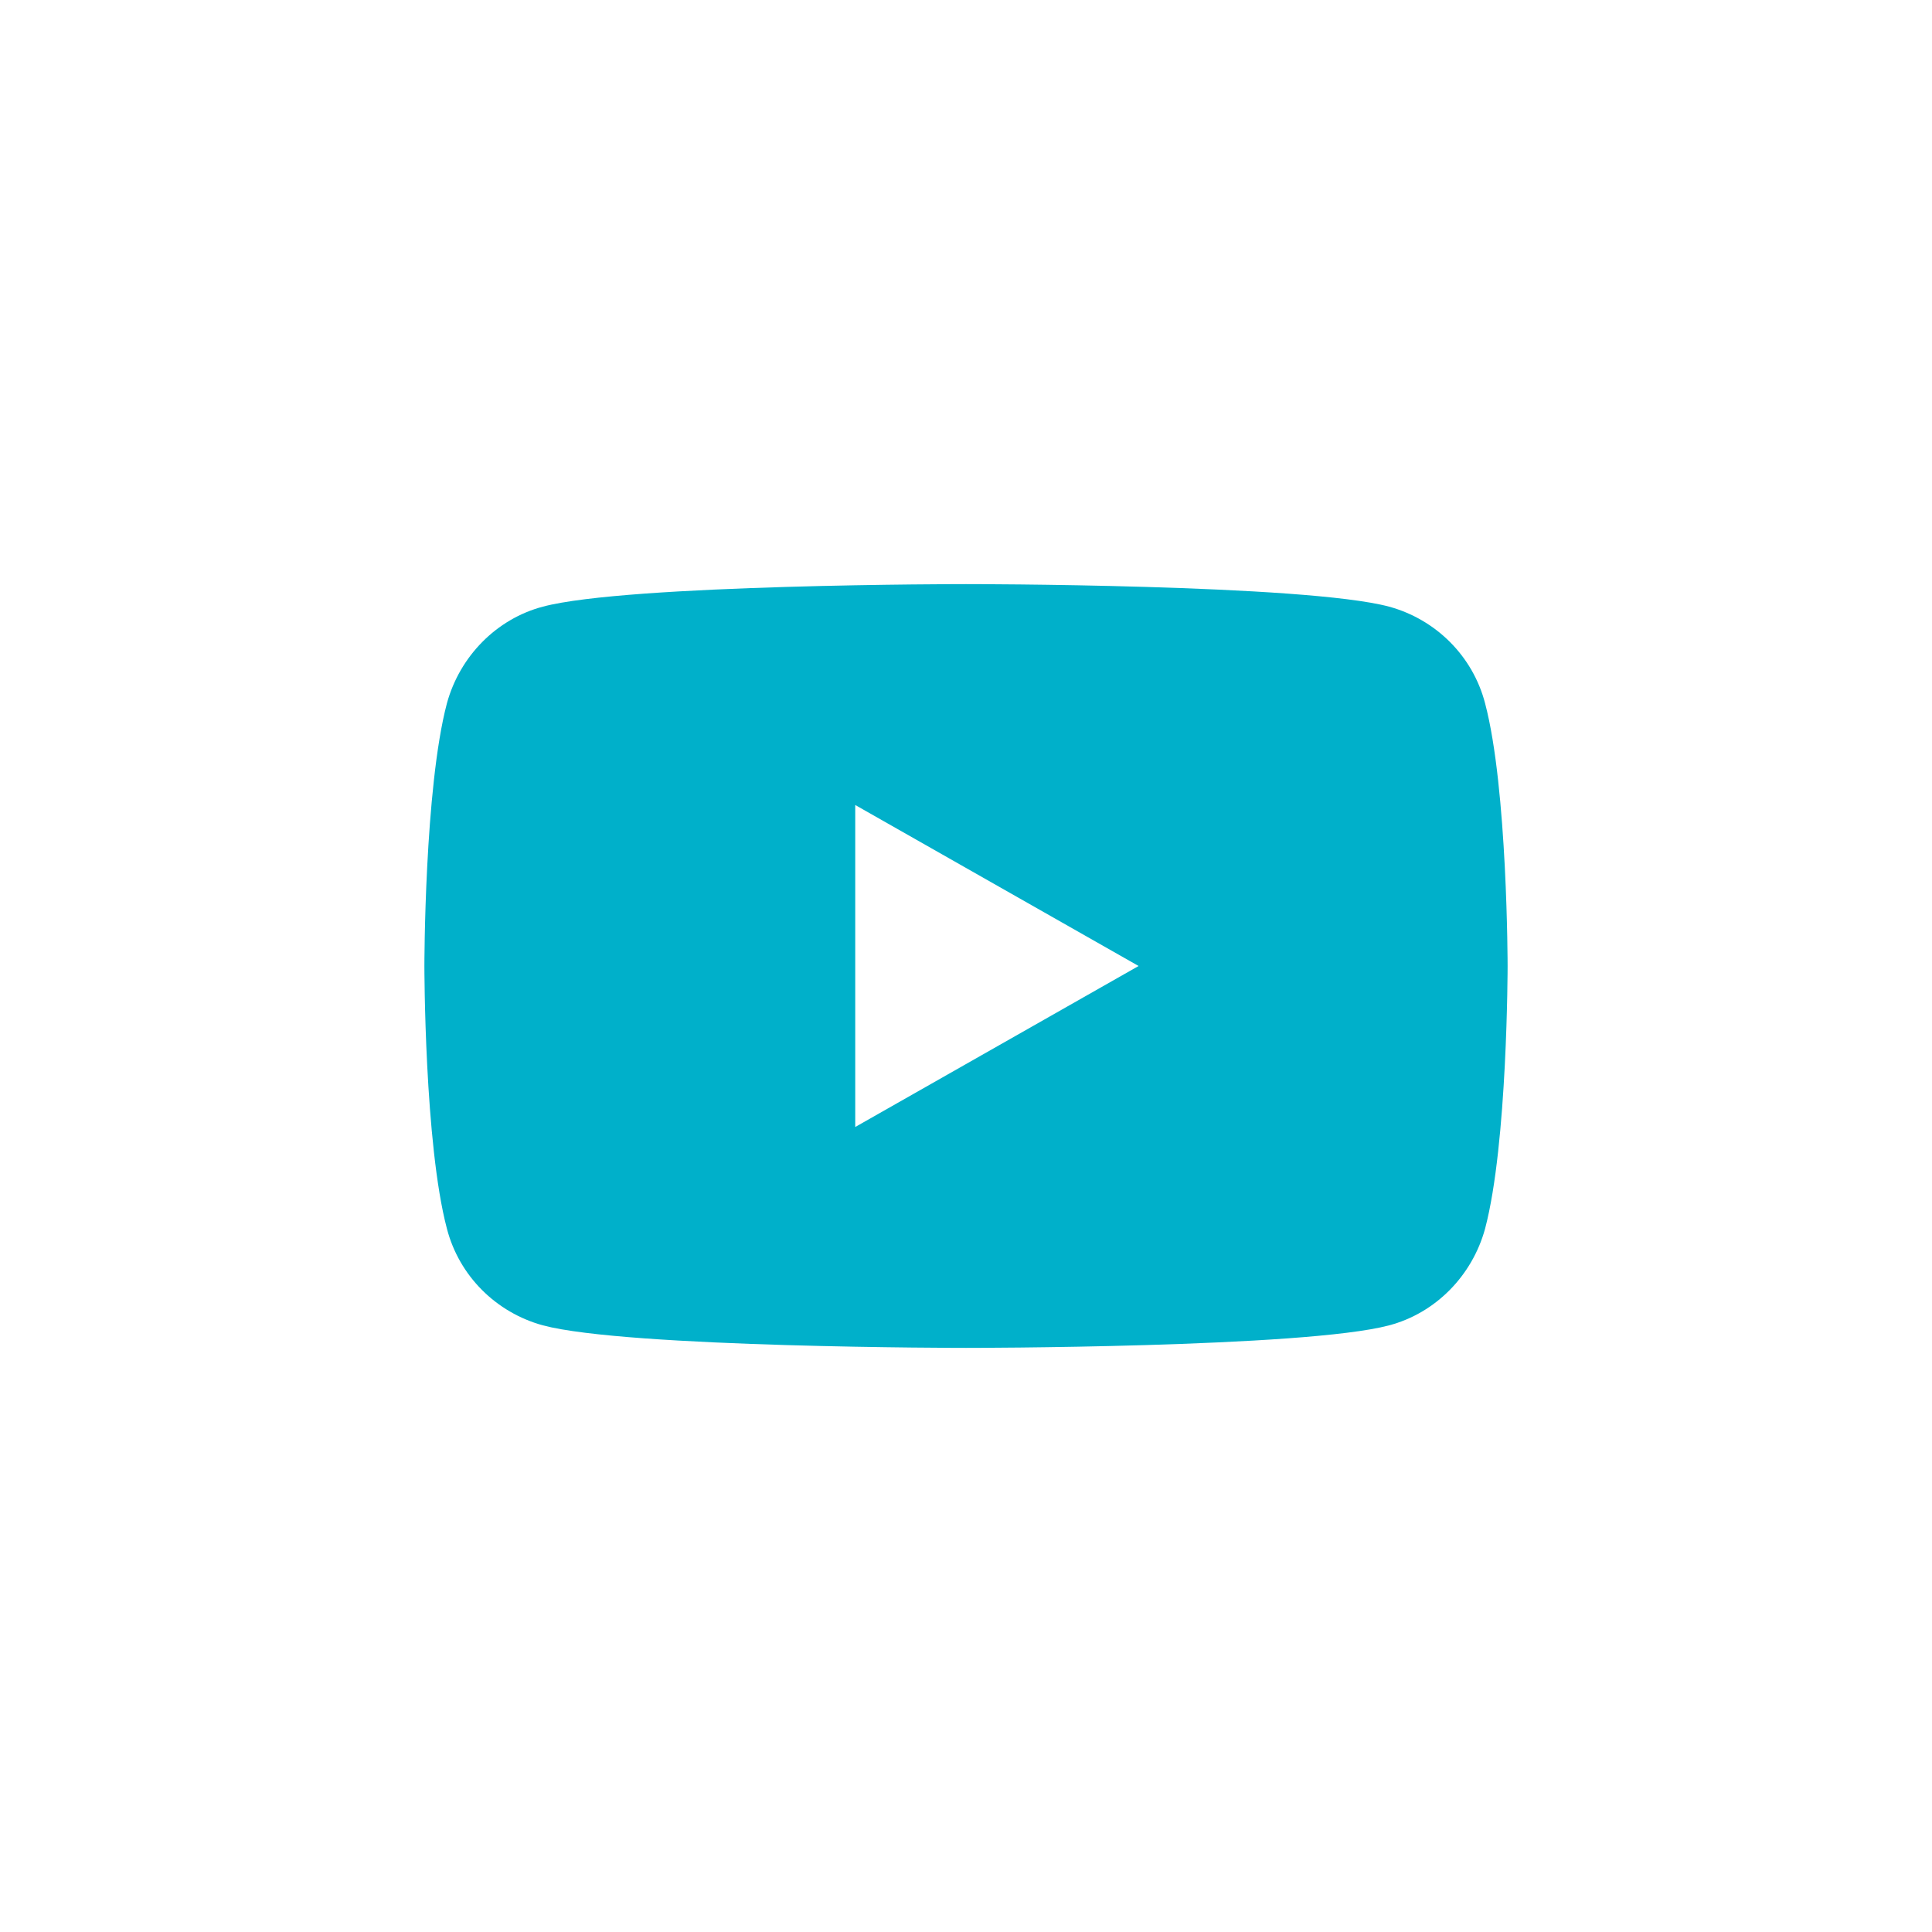 <?xml version="1.0" encoding="UTF-8"?>
<!-- Generator: Adobe Illustrator 27.2.0, SVG Export Plug-In . SVG Version: 6.00 Build 0)  -->
<svg xmlns="http://www.w3.org/2000/svg" xmlns:xlink="http://www.w3.org/1999/xlink" version="1.1" id="Layer_1" x="0px" y="0px" viewBox="0 0 300 300" style="enable-background:new 0 0 300 300;" xml:space="preserve">
<style type="text/css">
	.st0{fill:#00B0CA;}
</style>
<path class="st0" d="M230.6,109.2c-1.9-7.3-7.6-13-14.9-15c-13.1-3.5-65.7-3.5-65.7-3.5s-52.6,0-65.7,3.5c-7.2,1.9-12.9,7.7-14.9,15  c-3.5,13.2-3.5,40.8-3.5,40.8s0,27.6,3.5,40.8c1.9,7.3,7.6,13,14.9,15c13.1,3.5,65.7,3.5,65.7,3.5s52.6,0,65.7-3.5  c7.2-1.9,12.9-7.7,14.9-15c3.5-13.2,3.5-40.8,3.5-40.8S234.1,122.4,230.6,109.2z M132.8,175v-50l44,25L132.8,175z"></path>
</svg>
